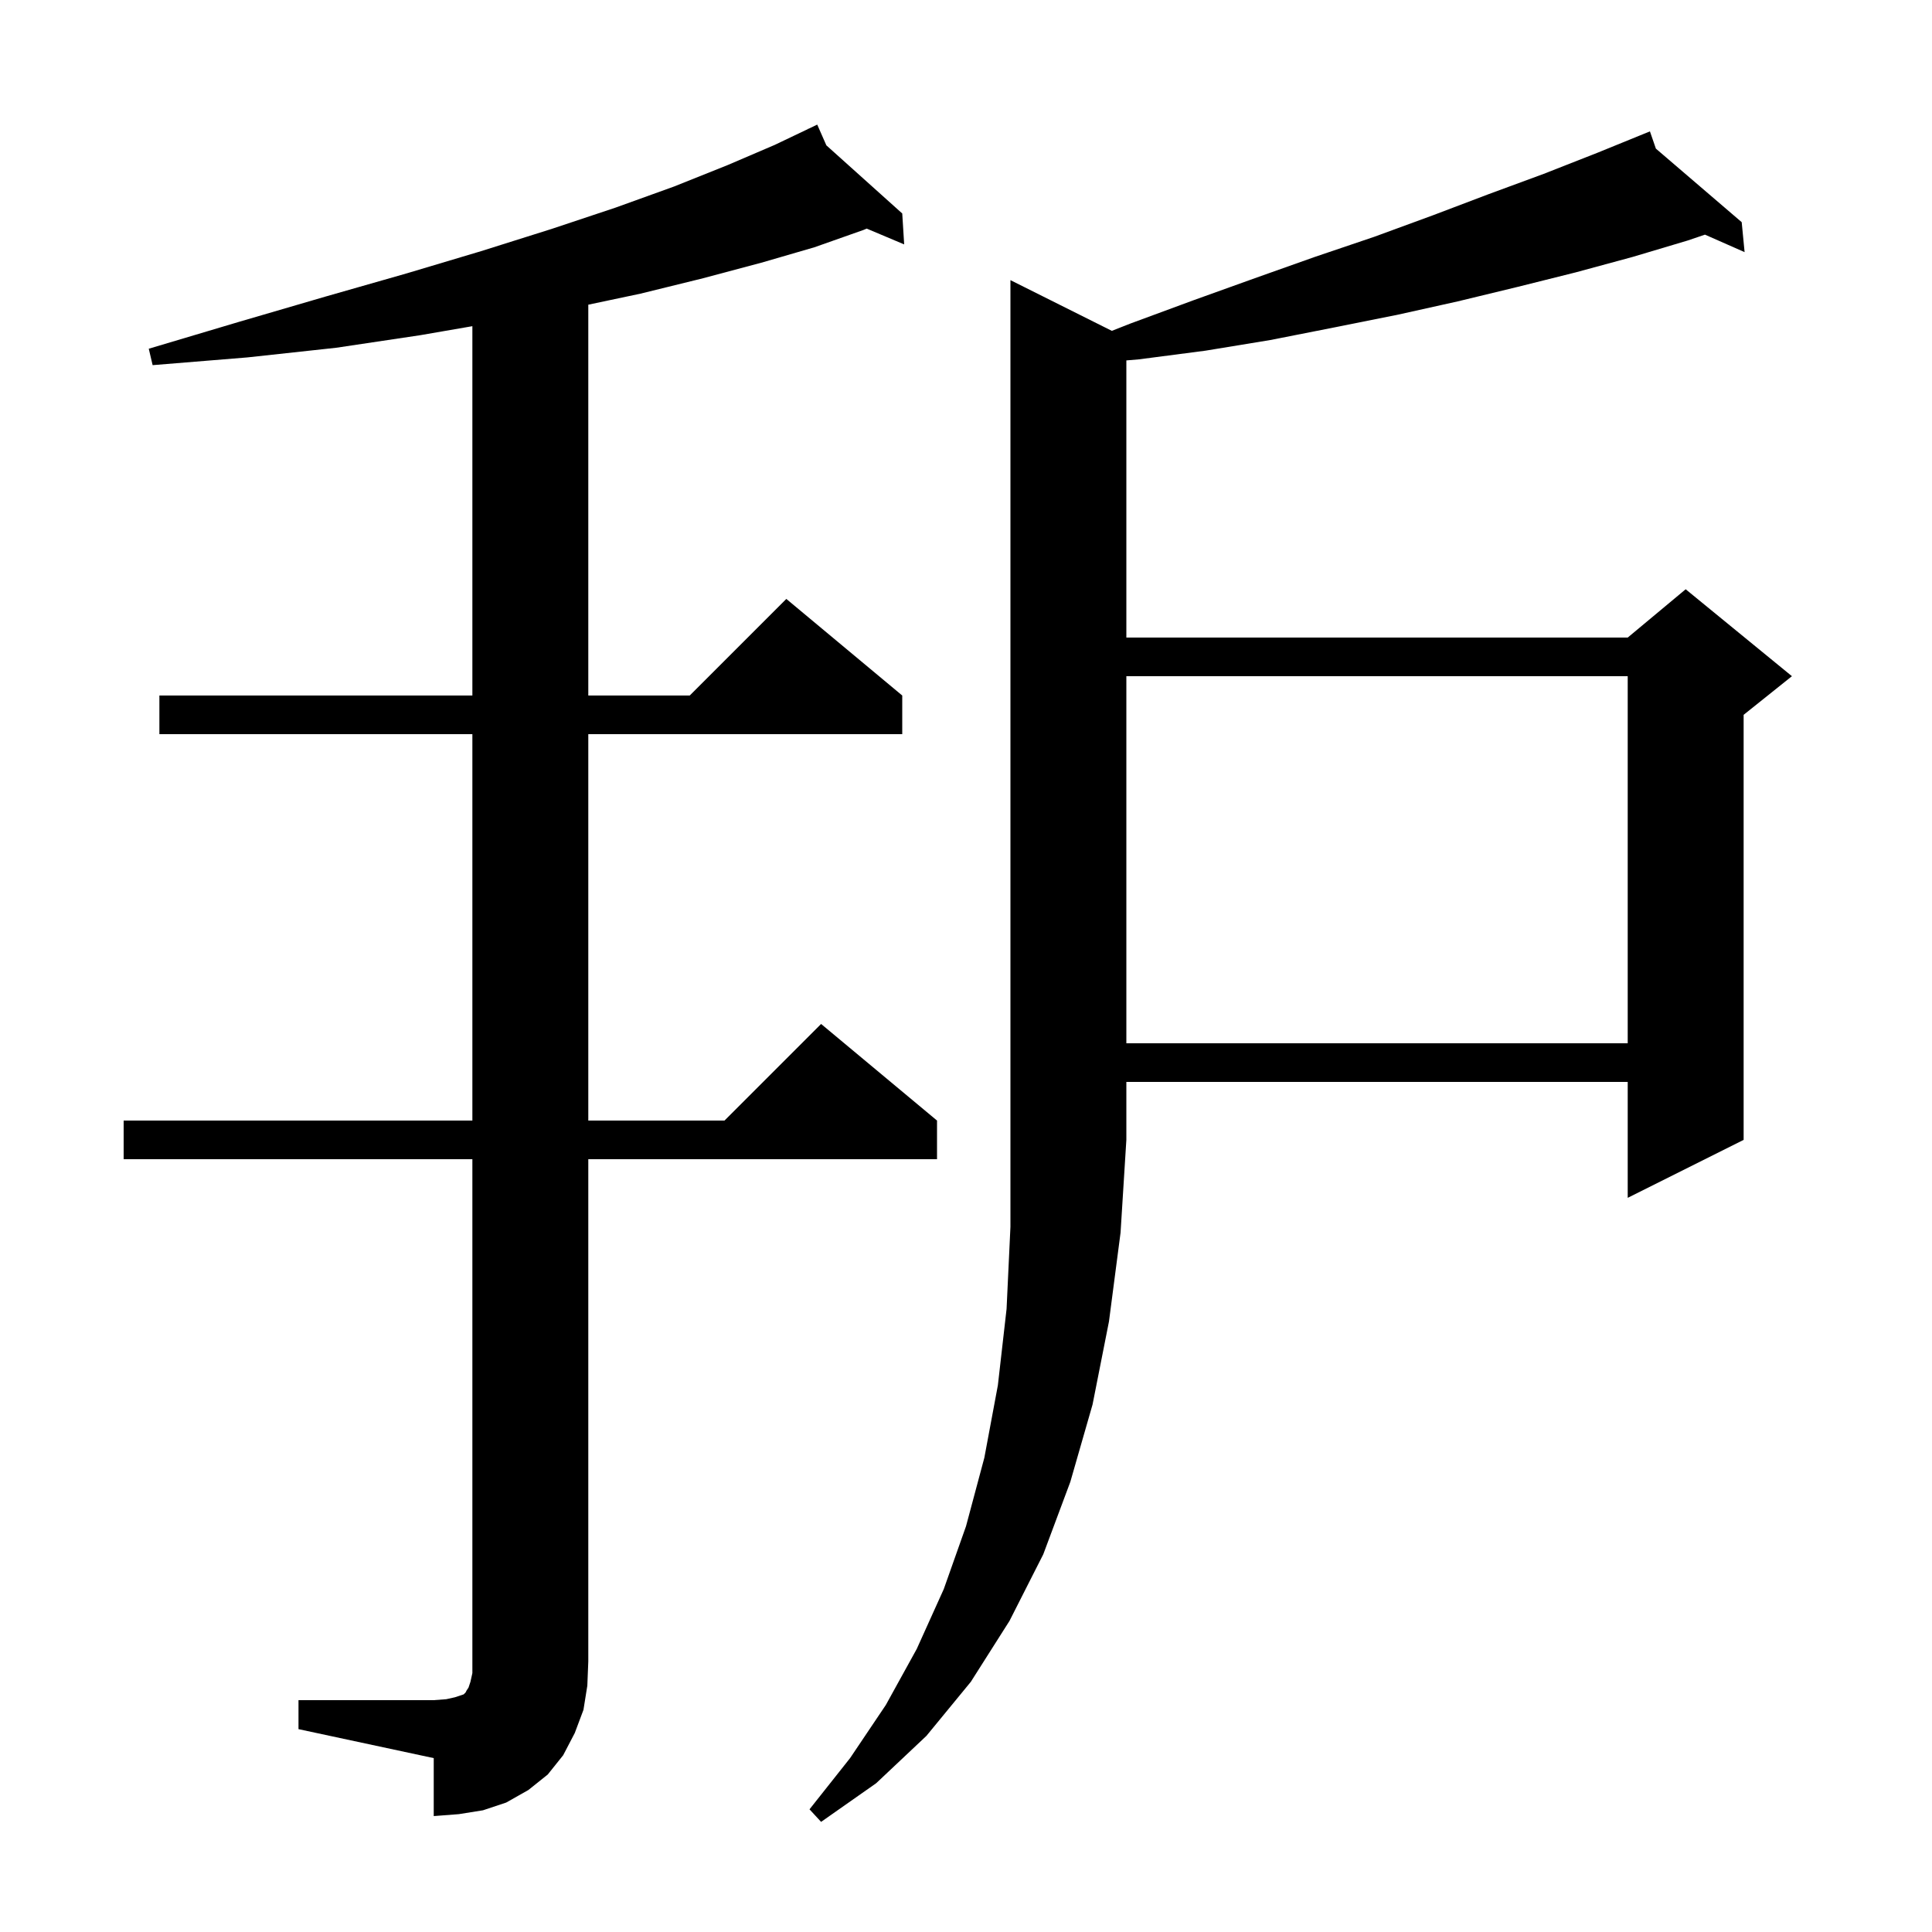<svg xmlns="http://www.w3.org/2000/svg" xmlns:xlink="http://www.w3.org/1999/xlink" version="1.1" baseProfile="full" viewBox="0 0 200 200" width="200" height="200"><g fill="currentColor"><path d="M 115.098 34.249 L 117.0 33.5 L 123.5 31.1 L 129.9 28.8 L 136.1 26.6 L 142.3 24.5 L 148.3 22.3 L 154.1 20.1 L 159.8 18.0 L 165.4 15.8 L 169.803 14.006 L 169.8 14.0 L 169.806 14.005 L 170.8 13.6 L 171.416 15.385 L 180.3 23.0 L 180.6 26.1 L 176.498 24.29 L 174.7 24.9 L 169.0 26.6 L 163.1 28.2 L 157.1 29.7 L 150.9 31.2 L 144.6 32.6 L 138.1 33.9 L 131.5 35.2 L 124.8 36.3 L 117.9 37.2 L 116.6 37.31 L 116.6 66.0 L 168.5 66.0 L 174.5 61.0 L 185.5 70.0 L 180.5 74.0 L 180.5 118.0 L 168.5 124.0 L 168.5 112.0 L 116.6 112.0 L 116.6 118.0 L 116.0 127.6 L 114.8 136.8 L 113.1 145.4 L 110.8 153.4 L 108.0 160.9 L 104.5 167.8 L 100.5 174.1 L 95.9 179.7 L 90.7 184.6 L 85.0 188.6 L 83.8 187.3 L 88.0 182.0 L 91.7 176.5 L 94.9 170.7 L 97.7 164.5 L 100.0 158.0 L 101.9 150.9 L 103.3 143.4 L 104.2 135.5 L 104.6 127.0 L 104.6 29.0 Z M 30.9 176.0 L 44.9 176.0 L 46.2 175.9 L 47.1 175.7 L 48.0 175.4 L 48.2 175.2 L 48.3 175.0 L 48.5 174.7 L 48.7 174.1 L 48.9 173.2 L 48.9 120.0 L 12.8 120.0 L 12.8 116.0 L 48.9 116.0 L 48.9 76.0 L 16.5 76.0 L 16.5 72.0 L 48.9 72.0 L 48.9 33.767 L 43.5 34.7 L 34.8 36.0 L 25.6 37.0 L 15.8 37.8 L 15.4 36.1 L 24.8 33.3 L 33.7 30.7 L 42.1 28.3 L 49.8 26.0 L 57.1 23.7 L 63.7 21.5 L 69.8 19.3 L 75.3 17.1 L 80.2 15.0 L 83.634 13.361 L 83.6 13.3 L 83.656 13.35 L 84.6 12.9 L 85.545 15.047 L 93.4 22.1 L 93.6 25.3 L 89.721 23.664 L 89.4 23.8 L 84.3 25.6 L 78.8 27.2 L 72.8 28.8 L 66.3 30.4 L 60.9 31.541 L 60.9 72.0 L 71.4 72.0 L 81.4 62.0 L 93.4 72.0 L 93.4 76.0 L 60.9 76.0 L 60.9 116.0 L 75.0 116.0 L 85.0 106.0 L 97.0 116.0 L 97.0 120.0 L 60.9 120.0 L 60.9 172.0 L 60.8 174.5 L 60.4 177.0 L 59.5 179.4 L 58.3 181.7 L 56.7 183.7 L 54.7 185.3 L 52.4 186.6 L 50.0 187.4 L 47.5 187.8 L 44.9 188.0 L 44.9 182.0 L 30.9 179.0 Z M 116.6 70.0 L 116.6 108.0 L 168.5 108.0 L 168.5 70.0 Z "/></g></svg>